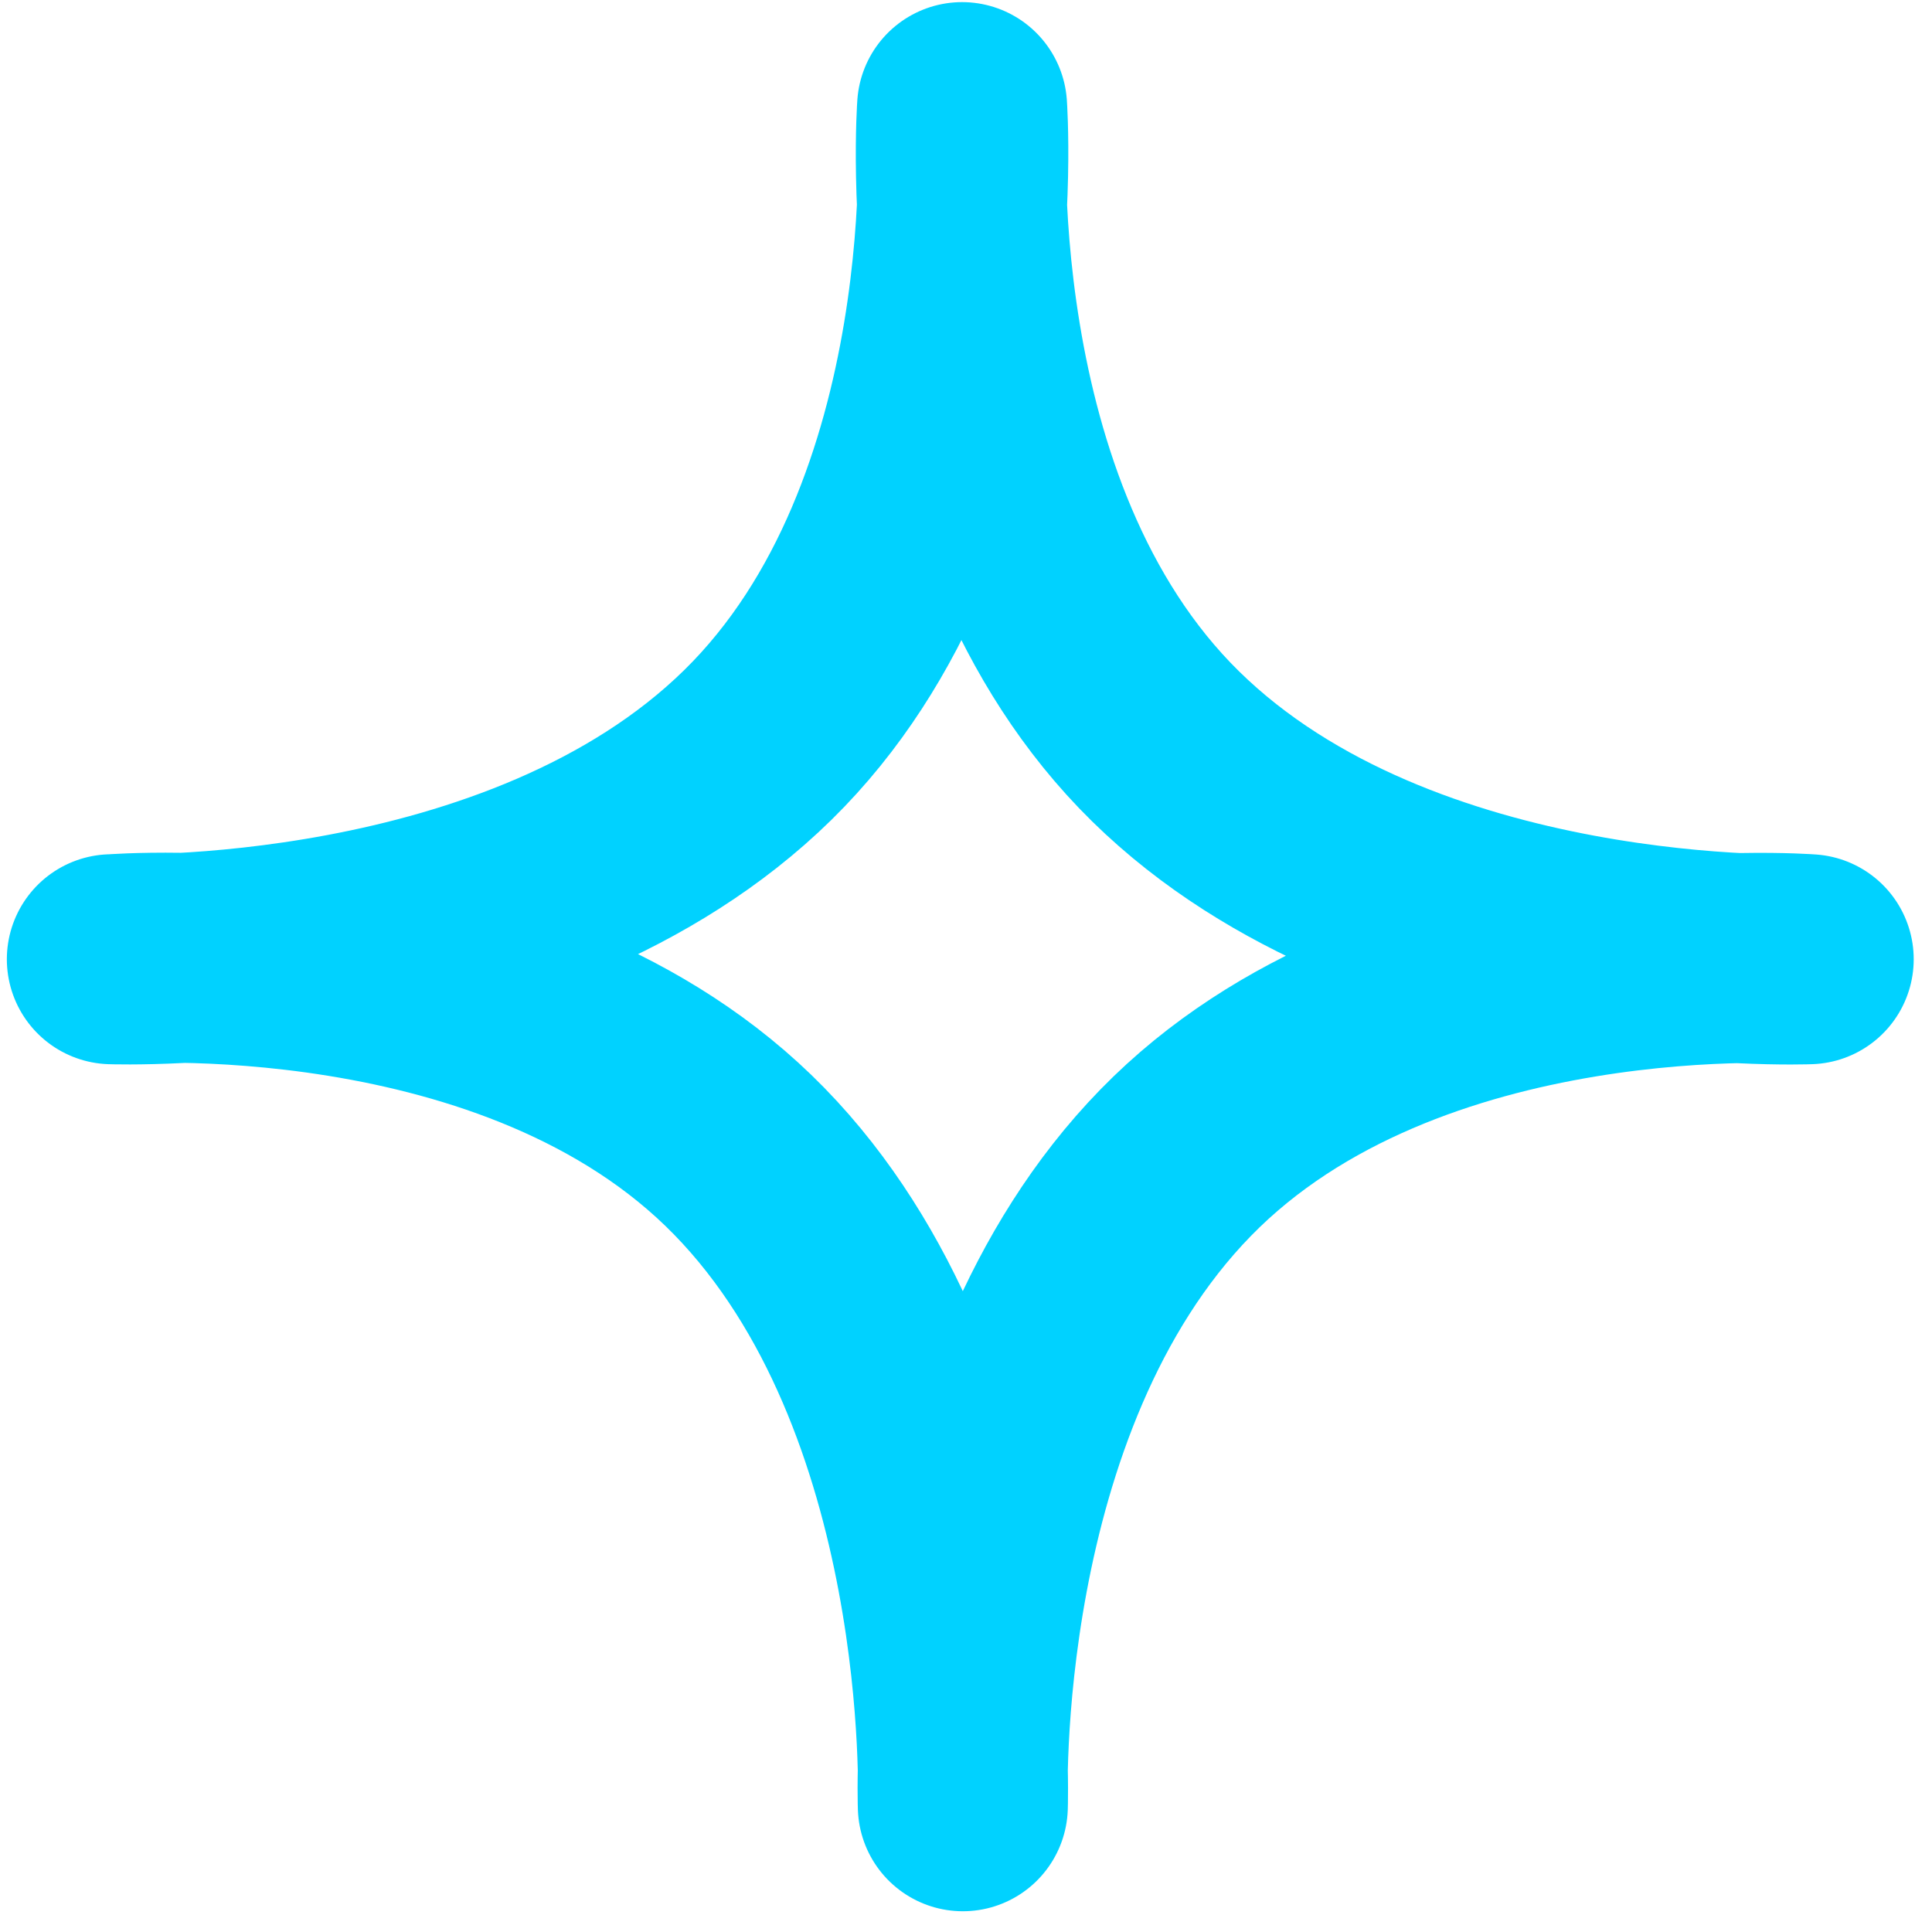 <svg width="92" height="92" viewBox="0 0 92 92" fill="none" xmlns="http://www.w3.org/2000/svg">
<path d="M5.326 45.678C5.326 45.678 24.95 46.404 36.089 35.473C47.228 24.541 45.814 5.101 45.814 5.101C45.814 5.101 44.366 24.611 55.505 35.542C66.644 46.473 86.129 45.678 86.129 45.678C86.129 45.678 66.886 44.19 55.988 55.363C45.09 66.537 45.849 86.012 45.849 86.012C45.849 86.012 46.573 66.468 35.675 55.294C24.777 44.121 5.395 45.678 5.395 45.678H5.326Z" stroke="#00D2FF" stroke-width="10" stroke-linecap="round" stroke-linejoin="round"/>
</svg>
